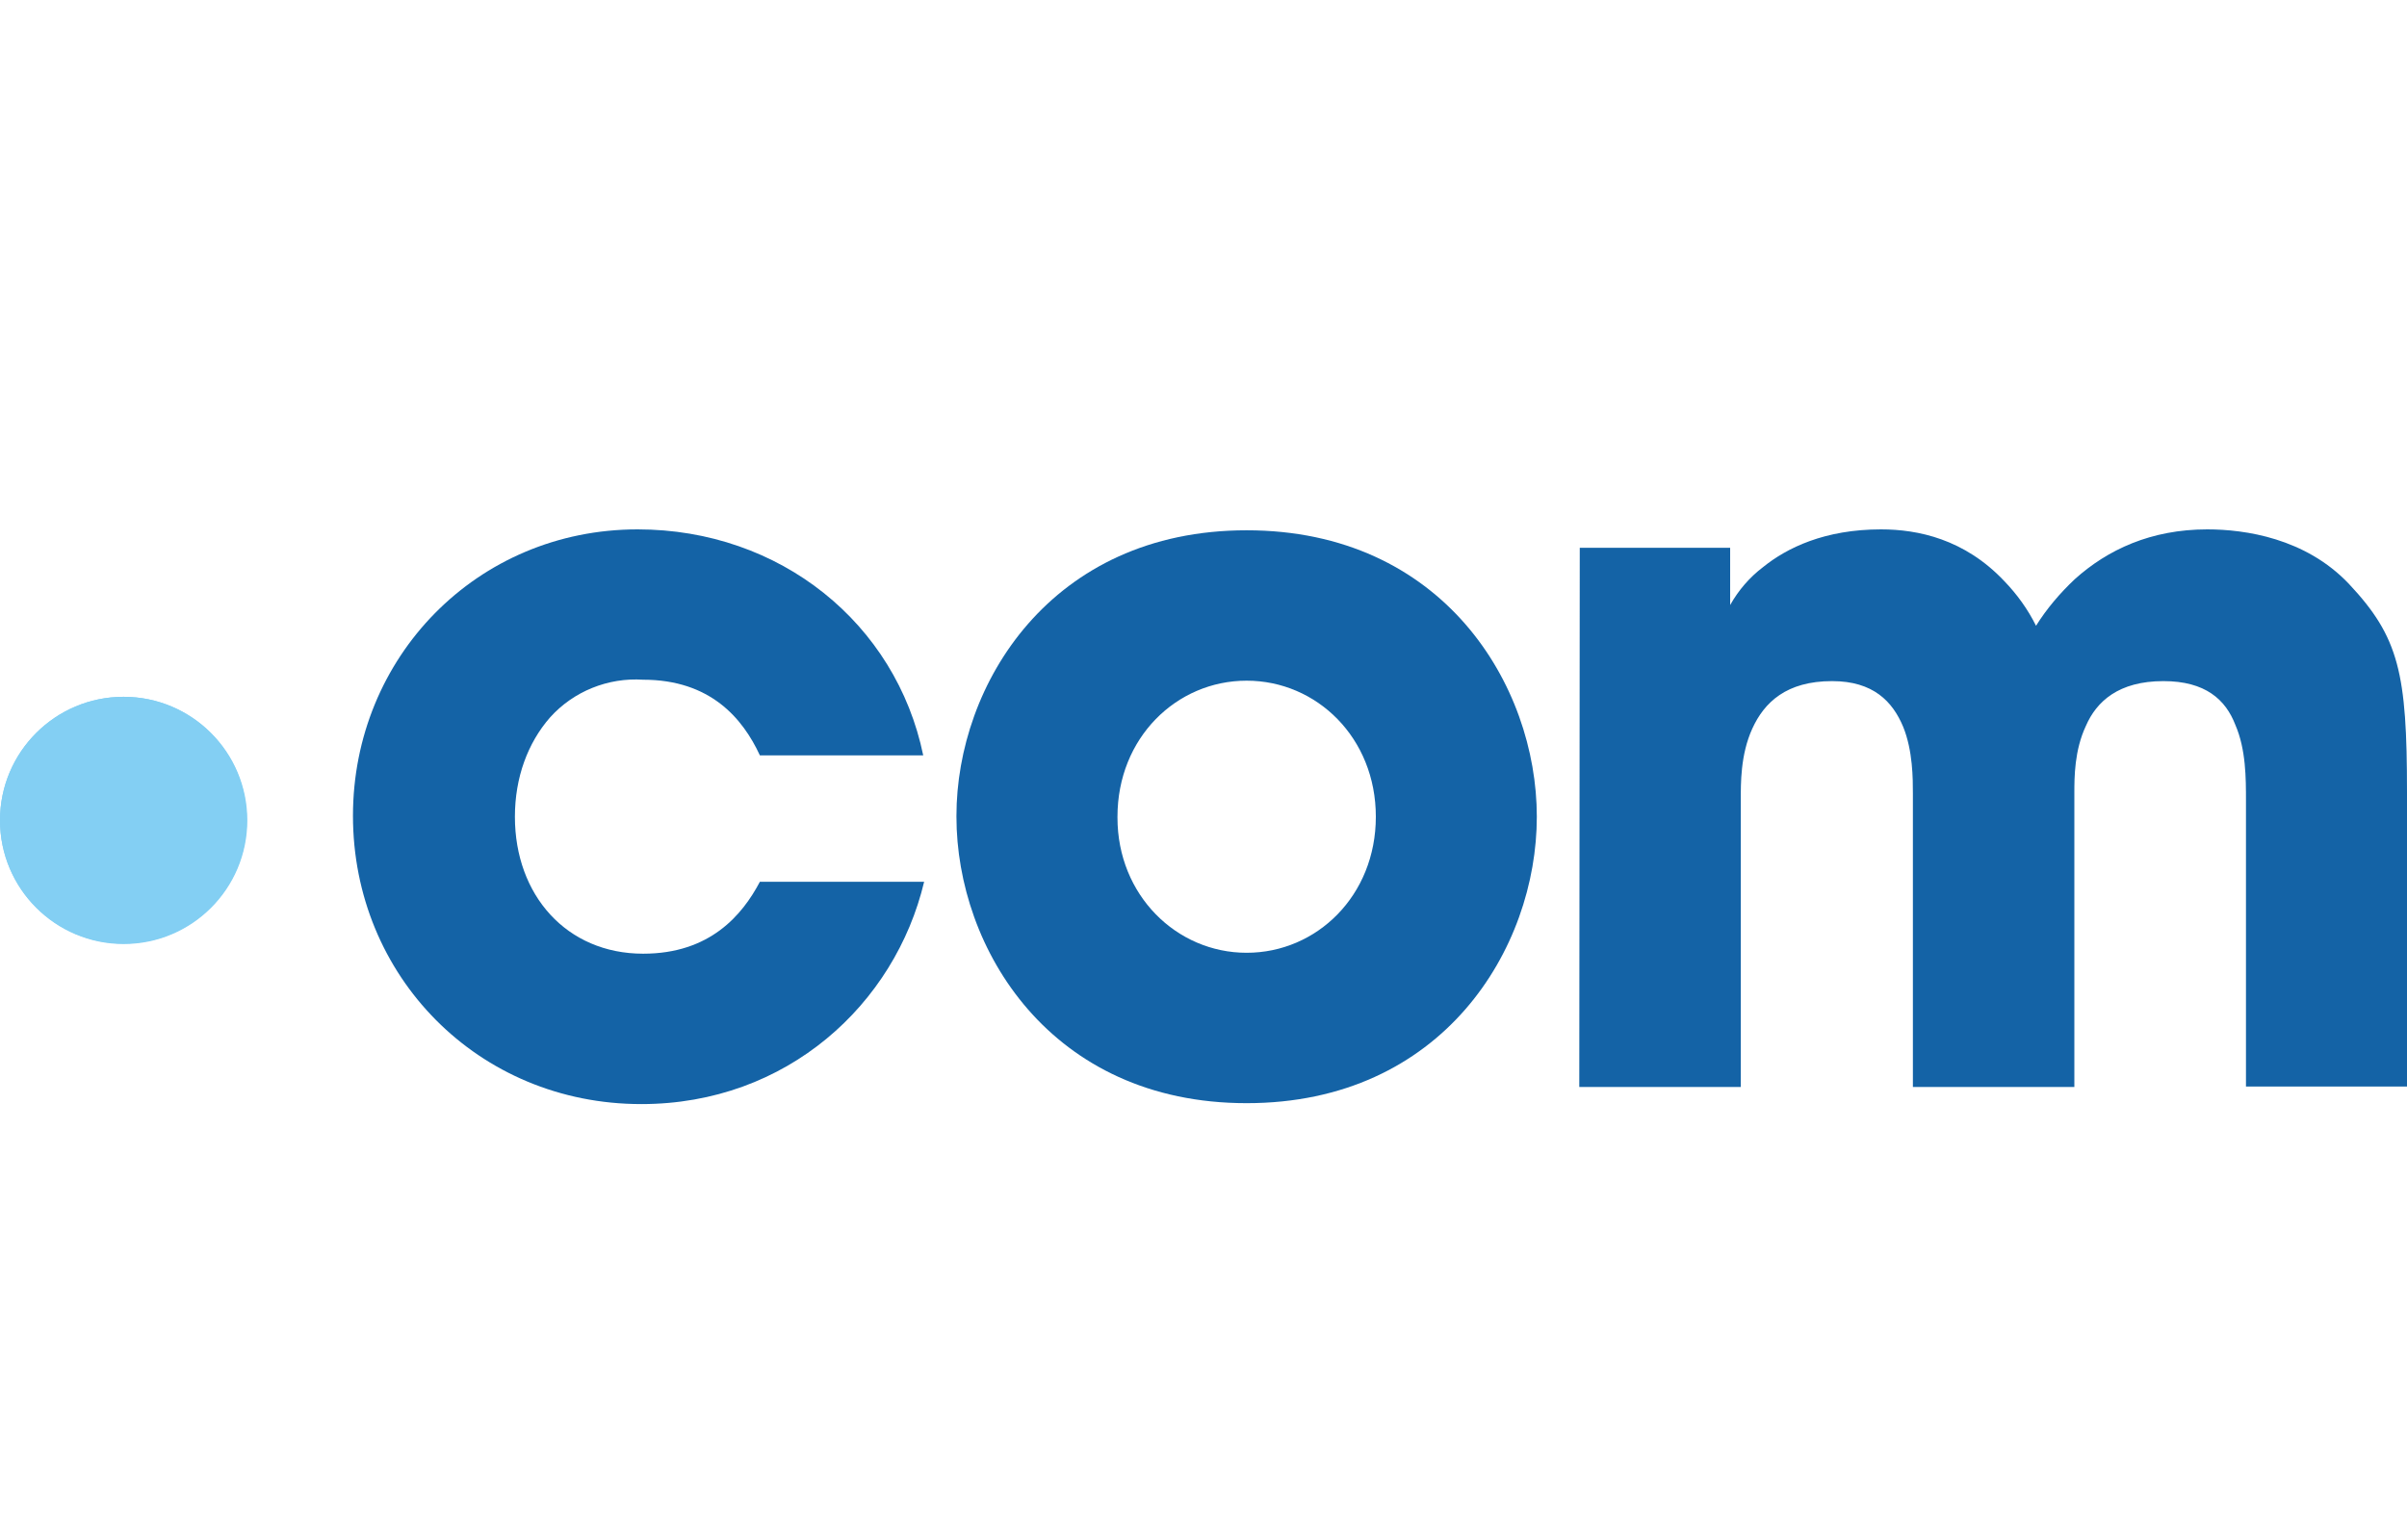 <svg width="50" height="32" viewBox="0 0 50 32" fill="none" xmlns="http://www.w3.org/2000/svg">
<rect x="0" y="0" width="50" height="32" fill="#333333" stroke="none"/>
<g style="mix-blend-mode:multiply" clip-path="url(#clip0_508_1997)">
<path d="M50 0H0V32H50V0Z" fill="white"/>
<path d="M19.197 18.322C18.593 20.862 16.35 22.942 13.322 22.942C9.929 22.942 7.332 20.277 7.332 16.952C7.332 13.664 9.9 11 13.245 11C16.207 11 18.612 12.955 19.178 15.696H15.785C15.43 14.93 14.759 14.124 13.36 14.124C12.632 14.076 11.913 14.364 11.424 14.91C10.964 15.437 10.696 16.156 10.696 16.971C10.696 18.6 11.769 19.817 13.36 19.817C14.75 19.817 15.421 19.012 15.785 18.322H19.197V18.322Z" fill="#1463A6"/>
<path d="M19.868 16.952C19.868 14.23 21.823 11.019 25.896 11.019C29.969 11.019 31.924 14.23 31.924 16.971C31.924 19.712 29.969 22.923 25.896 22.923C21.823 22.923 19.868 19.712 19.868 16.971V16.952ZM23.213 16.99C23.213 18.6 24.439 19.798 25.896 19.798C27.353 19.798 28.58 18.61 28.58 16.971C28.58 15.332 27.353 14.144 25.896 14.144C24.439 14.144 23.213 15.332 23.213 16.971V16.99Z" fill="#1463A6"/>
<path d="M32.816 11.383H35.94V12.572C36.113 12.265 36.343 11.997 36.621 11.786C37.119 11.383 37.905 11 39.074 11C39.841 11 40.809 11.201 41.633 12.073C41.901 12.351 42.122 12.658 42.294 13.003C42.515 12.649 42.793 12.323 43.099 12.035C43.78 11.422 44.681 11 45.85 11C46.636 11 47.892 11.182 48.792 12.131C49.837 13.243 50 13.99 50 16.463V22.578H46.655V16.635C46.655 16.175 46.655 15.572 46.435 15.064C46.233 14.537 45.812 14.153 44.94 14.153C44.01 14.153 43.55 14.575 43.33 15.083C43.09 15.591 43.09 16.156 43.09 16.473V22.587H39.736V16.492C39.736 16.185 39.736 15.6 39.534 15.102C39.314 14.575 38.911 14.153 38.058 14.153C37.109 14.153 36.649 14.594 36.4 15.14C36.151 15.687 36.161 16.29 36.161 16.635V22.587H32.806L32.816 11.383Z" fill="#1463A6"/>
<path d="M0 17.047C0 18.466 1.15 19.616 2.569 19.616C3.987 19.616 5.137 18.466 5.137 17.047C5.137 15.629 3.987 14.479 2.569 14.479C1.15 14.479 0 15.629 0 17.047Z" fill="#83CFF3"/>
<path d="M0 17.043C0 18.459 1.148 19.607 2.564 19.607C3.98 19.607 5.127 18.459 5.127 17.043C5.127 15.627 3.98 14.479 2.564 14.479C1.148 14.479 0 15.627 0 17.043Z" fill="#83CFF3"/>
</g>
<defs>
<clipPath id="clip0_508_1997">
<rect width="50" height="32" fill="white"/>
</clipPath>
</defs>
</svg>
